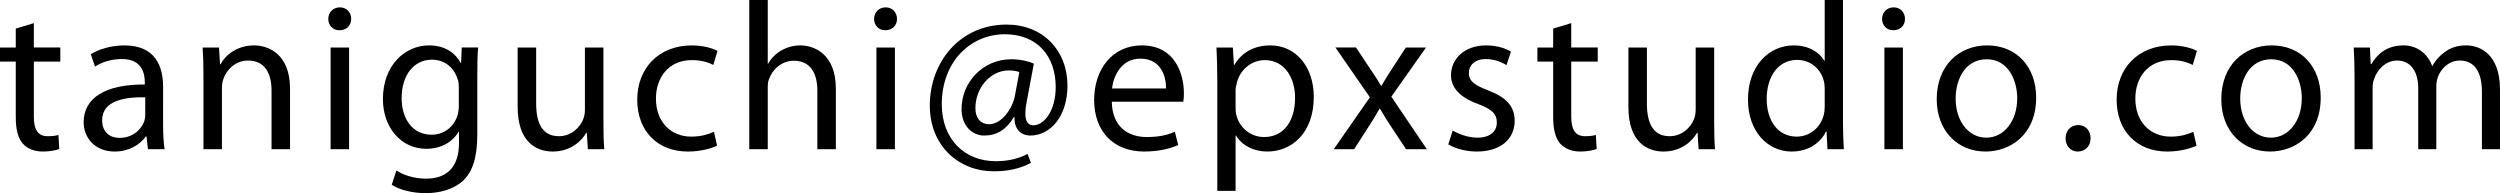 <?xml version="1.0" encoding="utf-8"?>
<!-- Generator: Adobe Illustrator 15.0.0, SVG Export Plug-In . SVG Version: 6.00 Build 0)  -->
<!DOCTYPE svg PUBLIC "-//W3C//DTD SVG 1.1//EN" "http://www.w3.org/Graphics/SVG/1.1/DTD/svg11.dtd">
<svg version="1.1" id="レイヤー_1" xmlns="http://www.w3.org/2000/svg" xmlns:xlink="http://www.w3.org/1999/xlink" x="0px"
	 y="0px" width="309.268px" height="23.895px" viewBox="0 0 309.268 23.895" enable-background="new 0 0 309.268 23.895"
	 xml:space="preserve">
<g>
	<path d="M4.186,2.86v3.016h3.276v1.742H4.186v6.786c0,1.56,0.442,2.444,1.716,2.444c0.624,0,0.988-0.052,1.326-0.156l0.104,1.742
		c-0.442,0.156-1.144,0.312-2.028,0.312c-1.066,0-1.924-0.364-2.47-0.962c-0.624-0.702-0.884-1.82-0.884-3.302V7.618H0V5.876h1.95
		v-2.34L4.186,2.86z"/>
	<path d="M20.176,15.444c0,1.092,0.052,2.158,0.182,3.016h-2.054l-0.182-1.586h-0.078c-0.702,0.988-2.054,1.872-3.848,1.872
		c-2.548,0-3.848-1.794-3.848-3.614c0-3.042,2.704-4.706,7.566-4.68v-0.26c0-1.014-0.286-2.912-2.86-2.886
		c-1.196,0-2.418,0.338-3.302,0.936l-0.52-1.534c1.04-0.65,2.574-1.092,4.16-1.092c3.848,0,4.784,2.626,4.784,5.122V15.444z
		 M17.966,12.038c-2.496-0.052-5.33,0.39-5.33,2.834c0,1.508,0.988,2.185,2.132,2.185c1.664,0,2.73-1.04,3.094-2.106
		c0.078-0.26,0.104-0.52,0.104-0.728V12.038z"/>
	<path d="M25.167,9.282c0-1.326-0.026-2.366-0.104-3.406h2.028l0.13,2.08h0.052c0.624-1.17,2.08-2.34,4.16-2.34
		c1.742,0,4.446,1.04,4.446,5.356v7.488h-2.288v-7.254c0-2.028-0.754-3.718-2.912-3.718c-1.482,0-2.652,1.066-3.068,2.34
		c-0.104,0.286-0.156,0.676-0.156,1.066v7.566h-2.288V9.282z"/>
	<path d="M43.445,2.34c0,0.78-0.546,1.404-1.456,1.404c-0.832,0-1.378-0.624-1.378-1.404s0.572-1.43,1.43-1.43
		C42.873,0.91,43.445,1.534,43.445,2.34z M40.897,18.46V5.876h2.288V18.46H40.897z"/>
	<path d="M59.046,16.614c0,2.912-0.598,4.654-1.794,5.772c-1.248,1.118-3.017,1.508-4.603,1.508c-1.508,0-3.172-0.364-4.186-1.04
		l0.572-1.768c0.832,0.546,2.132,1.014,3.692,1.014c2.34,0,4.056-1.222,4.056-4.42v-1.378h-0.052
		c-0.676,1.17-2.054,2.106-4.004,2.106c-3.12,0-5.356-2.652-5.356-6.136c0-4.265,2.782-6.656,5.694-6.656
		c2.184,0,3.354,1.118,3.926,2.158h0.052l0.078-1.898h2.028C59.072,6.76,59.046,7.8,59.046,9.308V16.614z M56.758,10.842
		c0-0.39-0.026-0.728-0.13-1.014c-0.416-1.352-1.508-2.444-3.198-2.444c-2.184,0-3.744,1.846-3.744,4.758
		c0,2.47,1.274,4.524,3.718,4.524c1.43,0,2.704-0.884,3.172-2.34c0.13-0.39,0.182-0.832,0.182-1.222V10.842z"/>
	<path d="M74.646,15.002c0,1.326,0.026,2.47,0.104,3.458h-2.028l-0.13-2.054h-0.052c-0.572,1.014-1.924,2.34-4.16,2.34
		c-1.976,0-4.342-1.118-4.342-5.512V5.876h2.288v6.942c0,2.392,0.754,4.03,2.808,4.03c1.534,0,2.601-1.066,3.017-2.106
		c0.13-0.312,0.208-0.728,0.208-1.17V5.876h2.288V15.002z"/>
	<path d="M88.711,18.019c-0.598,0.286-1.924,0.728-3.614,0.728c-3.796,0-6.267-2.574-6.267-6.422c0-3.874,2.652-6.708,6.761-6.708
		c1.352,0,2.548,0.338,3.172,0.676l-0.52,1.742c-0.546-0.286-1.404-0.598-2.652-0.598c-2.886,0-4.446,2.158-4.446,4.758
		c0,2.912,1.872,4.706,4.368,4.706c1.3,0,2.158-0.312,2.808-0.598L88.711,18.019z"/>
	<path d="M92.688,0h2.288v7.878h0.052c0.364-0.65,0.936-1.248,1.638-1.638c0.676-0.39,1.482-0.624,2.34-0.624
		c1.69,0,4.394,1.04,4.394,5.356v7.488h-2.288v-7.228c0-2.028-0.754-3.718-2.912-3.718c-1.482,0-2.626,1.04-3.068,2.262
		c-0.13,0.338-0.156,0.676-0.156,1.092v7.592h-2.288V0z"/>
	<path d="M110.966,2.34c0,0.78-0.546,1.404-1.456,1.404c-0.832,0-1.378-0.624-1.378-1.404s0.572-1.43,1.43-1.43
		C110.394,0.91,110.966,1.534,110.966,2.34z M108.418,18.46V5.876h2.288V18.46H108.418z"/>
	<path d="M127.529,20.15c-1.43,0.754-2.886,1.04-4.628,1.04c-4.264,0-7.878-3.12-7.878-8.138c0-5.356,3.718-10.01,9.49-10.01
		c4.524,0,7.54,3.198,7.54,7.54c0,3.9-2.184,6.188-4.602,6.188c-1.04,0-2.002-0.676-1.95-2.288h-0.078
		c-0.91,1.534-2.106,2.288-3.666,2.288c-1.508,0-2.809-1.222-2.809-3.276c0-3.224,2.548-6.162,6.163-6.162
		c1.092,0,2.106,0.234,2.782,0.546l-0.884,4.706c-0.39,1.977-0.078,2.886,0.78,2.912c1.326,0.052,2.808-1.742,2.808-4.732
		c0-3.796-2.262-6.526-6.292-6.526c-4.238,0-7.8,3.38-7.8,8.659c0,4.342,2.834,7.046,6.682,7.046c1.482,0,2.86-0.312,3.926-0.91
		L127.529,20.15z M126.099,8.918c-0.26-0.104-0.702-0.208-1.3-0.208c-2.288,0-4.134,2.158-4.134,4.68
		c0,1.144,0.572,1.976,1.716,1.976c1.508,0,2.886-1.924,3.172-3.536L126.099,8.918z"/>
	<path d="M137.538,12.584c0.052,3.094,2.002,4.368,4.316,4.368c1.638,0,2.652-0.286,3.484-0.65l0.416,1.638
		c-0.806,0.364-2.21,0.806-4.212,0.806c-3.874,0-6.188-2.574-6.188-6.371c0-3.796,2.236-6.76,5.902-6.76
		c4.134,0,5.2,3.588,5.2,5.902c0,0.468-0.026,0.806-0.078,1.066H137.538z M144.247,10.946c0.026-1.43-0.598-3.692-3.172-3.692
		c-2.34,0-3.328,2.106-3.51,3.692H144.247z"/>
	<path d="M150.59,9.984c0-1.612-0.052-2.912-0.104-4.108h2.028l0.13,2.158h0.052c0.91-1.534,2.418-2.418,4.472-2.418
		c3.068,0,5.356,2.574,5.356,6.37c0,4.524-2.782,6.76-5.746,6.76c-1.664,0-3.12-0.728-3.874-1.976h-0.052v6.838h-2.262V9.984z
		 M152.852,13.338c0,0.338,0.026,0.65,0.104,0.936c0.416,1.586,1.794,2.678,3.432,2.678c2.418,0,3.822-1.976,3.822-4.862
		c0-2.496-1.326-4.654-3.744-4.654c-1.56,0-3.042,1.092-3.458,2.808c-0.078,0.286-0.156,0.624-0.156,0.91V13.338z"/>
	<path d="M167.75,5.876l1.794,2.704c0.494,0.702,0.884,1.326,1.3,2.028h0.052c0.416-0.729,0.832-1.378,1.274-2.054l1.742-2.678
		h2.496l-4.29,6.084l4.394,6.5h-2.574l-1.872-2.834c-0.494-0.728-0.91-1.43-1.352-2.184h-0.052c-0.416,0.754-0.832,1.43-1.326,2.184
		l-1.82,2.834h-2.522l4.472-6.422l-4.264-6.162H167.75z"/>
	<path d="M179.709,16.146c0.702,0.416,1.898,0.884,3.042,0.884c1.638,0,2.418-0.806,2.418-1.872c0-1.092-0.65-1.664-2.314-2.288
		c-2.288-0.832-3.354-2.054-3.354-3.562c0-2.028,1.664-3.692,4.342-3.692c1.274,0,2.392,0.338,3.068,0.78l-0.546,1.664
		c-0.494-0.312-1.404-0.754-2.574-0.754c-1.353,0-2.08,0.78-2.08,1.716c0,1.04,0.728,1.508,2.366,2.158
		c2.158,0.806,3.302,1.898,3.302,3.77c0,2.236-1.742,3.796-4.68,3.796c-1.378,0-2.652-0.364-3.536-0.884L179.709,16.146z"/>
	<path d="M194.374,2.86v3.016h3.276v1.742h-3.276v6.786c0,1.56,0.442,2.444,1.716,2.444c0.624,0,0.988-0.052,1.326-0.156
		l0.104,1.742c-0.442,0.156-1.144,0.312-2.028,0.312c-1.066,0-1.924-0.364-2.47-0.962c-0.624-0.702-0.884-1.82-0.884-3.302V7.618
		h-1.95V5.876h1.95v-2.34L194.374,2.86z"/>
	<path d="M212.054,15.002c0,1.326,0.026,2.47,0.104,3.458h-2.028L210,16.406h-0.052c-0.572,1.014-1.924,2.34-4.16,2.34
		c-1.976,0-4.342-1.118-4.342-5.512V5.876h2.288v6.942c0,2.392,0.754,4.03,2.809,4.03c1.534,0,2.6-1.066,3.016-2.106
		c0.13-0.312,0.208-0.728,0.208-1.17V5.876h2.288V15.002z"/>
	<path d="M227.991,0v15.21c0,1.118,0.052,2.392,0.104,3.25h-2.028l-0.104-2.184h-0.078c-0.676,1.404-2.184,2.47-4.238,2.47
		c-3.042,0-5.408-2.574-5.408-6.396c-0.026-4.186,2.6-6.734,5.642-6.734c1.95,0,3.224,0.91,3.796,1.898h0.052V0H227.991z
		 M225.729,10.998c0-0.286-0.026-0.676-0.104-0.962c-0.338-1.43-1.586-2.626-3.302-2.626c-2.366,0-3.77,2.08-3.77,4.836
		c0,2.548,1.274,4.654,3.718,4.654c1.534,0,2.938-1.04,3.354-2.73c0.078-0.312,0.104-0.624,0.104-0.988V10.998z"/>
	<path d="M235.662,2.34c0,0.78-0.546,1.404-1.456,1.404c-0.832,0-1.378-0.624-1.378-1.404s0.572-1.43,1.43-1.43
		C235.089,0.91,235.662,1.534,235.662,2.34z M233.113,18.46V5.876h2.288V18.46H233.113z"/>
	<path d="M251.886,12.064c0,4.654-3.25,6.682-6.267,6.682c-3.38,0-6.032-2.496-6.032-6.474c0-4.187,2.782-6.656,6.24-6.656
		C249.441,5.616,251.886,8.242,251.886,12.064z M241.927,12.194c0,2.756,1.56,4.836,3.796,4.836c2.184,0,3.822-2.054,3.822-4.888
		c0-2.132-1.066-4.81-3.77-4.81C243.097,7.332,241.927,9.828,241.927,12.194z"/>
	<path d="M255.525,17.108c0-0.936,0.65-1.638,1.56-1.638s1.534,0.676,1.534,1.638c0,0.936-0.624,1.638-1.586,1.638
		C256.149,18.747,255.525,18.044,255.525,17.108z"/>
	<path d="M271.724,18.019c-0.598,0.286-1.924,0.728-3.614,0.728c-3.796,0-6.267-2.574-6.267-6.422c0-3.874,2.652-6.708,6.761-6.708
		c1.352,0,2.548,0.338,3.172,0.676l-0.52,1.742c-0.546-0.286-1.404-0.598-2.652-0.598c-2.886,0-4.446,2.158-4.446,4.758
		c0,2.912,1.872,4.706,4.368,4.706c1.3,0,2.158-0.312,2.808-0.598L271.724,18.019z"/>
	<path d="M287.089,12.064c0,4.654-3.25,6.682-6.266,6.682c-3.38,0-6.032-2.496-6.032-6.474c0-4.187,2.782-6.656,6.24-6.656
		C284.645,5.616,287.089,8.242,287.089,12.064z M277.131,12.194c0,2.756,1.56,4.836,3.796,4.836c2.185,0,3.822-2.054,3.822-4.888
		c0-2.132-1.066-4.81-3.77-4.81C278.301,7.332,277.131,9.828,277.131,12.194z"/>
	<path d="M291.275,9.282c0-1.326-0.052-2.366-0.104-3.406h2.002l0.104,2.054h0.078c0.702-1.196,1.872-2.314,3.978-2.314
		c1.69,0,2.99,1.04,3.536,2.522h0.052c0.39-0.728,0.91-1.248,1.43-1.638c0.754-0.572,1.56-0.884,2.756-0.884
		c1.69,0,4.16,1.092,4.16,5.46v7.384h-2.236v-7.098c0-2.444-0.91-3.874-2.73-3.874c-1.326,0-2.314,0.962-2.73,2.054
		c-0.104,0.338-0.182,0.728-0.182,1.144v7.774h-2.236V10.92c0-2.002-0.884-3.432-2.626-3.432c-1.404,0-2.47,1.144-2.834,2.288
		c-0.13,0.312-0.182,0.728-0.182,1.118v7.566h-2.236V9.282z"/>
</g>
</svg>
